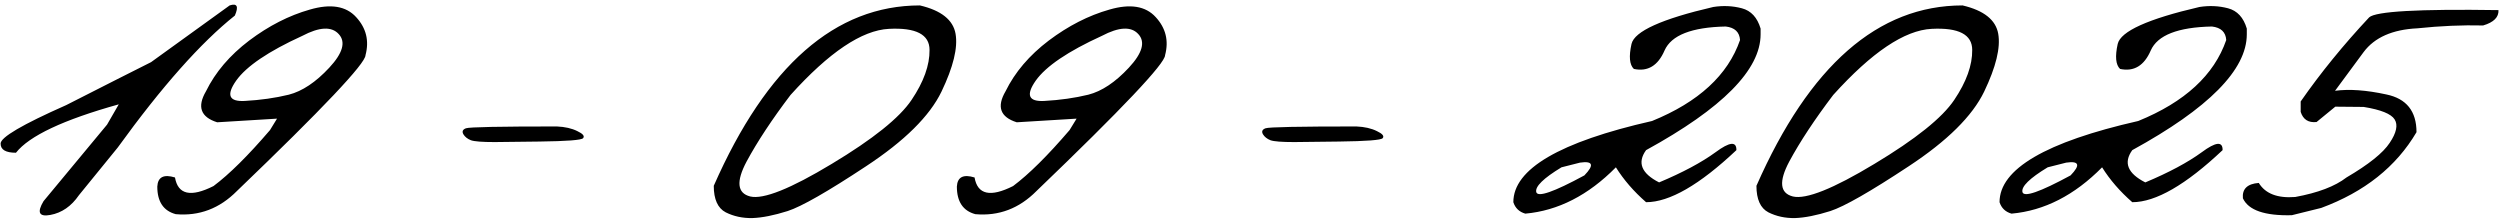 <?xml version="1.0" encoding="UTF-8"?> <svg xmlns="http://www.w3.org/2000/svg" width="938" height="82" viewBox="0 0 938 82" fill="none"><path d="M86.164 2.035C88.963 1.124 89.615 2.393 88.117 5.844C75.357 16 60.708 32.504 44.172 55.355L29.621 73.227C26.756 77.393 23.176 79.867 18.879 80.648C14.647 81.43 13.801 79.704 16.34 75.473L40.168 46.762L44.562 39.145C23.794 44.939 10.936 50.993 5.988 57.309C2.147 57.309 0.227 56.169 0.227 53.891C0.161 51.547 8.365 46.729 24.836 39.438L43.879 29.77C46.874 28.272 51.138 26.124 56.672 23.324L86.164 2.035ZM116.242 3.598C124.055 1.319 129.849 2.263 133.625 6.43C137.401 10.531 138.573 15.284 137.141 20.688C137.141 23.812 121.06 40.805 88.898 71.664C82.388 78.24 74.738 81.137 65.949 80.356C61.327 79.118 59.016 75.668 59.016 70.004C59.211 66.423 61.425 65.284 65.656 66.586C66.763 73.031 71.581 74.106 80.109 69.809C86.034 65.382 93.098 58.383 101.301 48.812L103.938 44.516L81.477 45.883C75.292 43.93 73.892 40.056 77.277 34.262C80.793 27.1 86.197 20.753 93.488 15.219C100.845 9.685 108.43 5.811 116.242 3.598ZM88.606 30.258C84.829 35.661 85.904 38.2 91.828 37.875C97.753 37.55 103.254 36.768 108.332 35.531C113.41 34.229 118.488 30.844 123.566 25.375C128.645 19.906 129.816 15.707 127.082 12.777C124.413 9.848 119.855 10.075 113.41 13.461C100.715 19.255 92.447 24.854 88.606 30.258ZM174.836 48.129C176.073 47.673 187.434 47.445 208.918 47.445C211.978 47.575 214.549 48.161 216.633 49.203C218.716 50.18 219.432 51.059 218.781 51.84C218.195 52.556 212.727 52.979 202.375 53.109L185.578 53.305C180.956 53.305 177.993 53.077 176.691 52.621C175.389 52.1 174.445 51.352 173.859 50.375C173.273 49.333 173.599 48.585 174.836 48.129ZM345.148 2.035C353.156 3.923 357.616 7.471 358.527 12.68C359.439 17.888 357.681 25.115 353.254 34.359C348.827 43.539 339.387 52.882 324.934 62.387C310.546 71.892 300.747 77.491 295.539 79.184C290.396 80.811 285.969 81.69 282.258 81.82C278.612 81.885 275.292 81.169 272.297 79.672C269.302 78.109 267.805 74.789 267.805 69.711C287.661 24.594 313.443 2.035 345.148 2.035ZM280.109 60.629C276.138 68.116 276.594 72.478 281.477 73.715C286.424 74.887 296.613 70.818 312.043 61.508C327.538 52.198 337.531 44.19 342.023 37.484C346.581 30.713 348.827 24.463 348.762 18.734C348.762 12.94 343.684 10.303 333.527 10.824C323.371 11.345 311.066 19.613 296.613 35.629C289.647 44.809 284.146 53.142 280.109 60.629ZM416.242 3.598C424.055 1.319 429.849 2.263 433.625 6.43C437.401 10.531 438.573 15.284 437.141 20.688C437.141 23.812 421.06 40.805 388.898 71.664C382.388 78.24 374.738 81.137 365.949 80.356C361.327 79.118 359.016 75.668 359.016 70.004C359.211 66.423 361.424 65.284 365.656 66.586C366.763 73.031 371.581 74.106 380.109 69.809C386.034 65.382 393.098 58.383 401.301 48.812L403.938 44.516L381.477 45.883C375.292 43.93 373.892 40.056 377.277 34.262C380.793 27.1 386.197 20.753 393.488 15.219C400.845 9.685 408.43 5.811 416.242 3.598ZM388.605 30.258C384.829 35.661 385.904 38.2 391.828 37.875C397.753 37.55 403.254 36.768 408.332 35.531C413.41 34.229 418.488 30.844 423.566 25.375C428.645 19.906 429.816 15.707 427.082 12.777C424.413 9.848 419.855 10.075 413.41 13.461C400.715 19.255 392.447 24.854 388.605 30.258ZM474.836 48.129C476.073 47.673 487.434 47.445 508.918 47.445C511.978 47.575 514.549 48.161 516.633 49.203C518.716 50.18 519.432 51.059 518.781 51.84C518.195 52.556 512.727 52.979 502.375 53.109L485.578 53.305C480.956 53.305 477.993 53.077 476.691 52.621C475.389 52.1 474.445 51.352 473.859 50.375C473.273 49.333 473.599 48.585 474.836 48.129ZM642.805 2.621C646.516 2.035 650.096 2.198 653.547 3.109C656.997 4.021 659.341 6.56 660.578 10.727V12.875C660.578 26.156 646.255 40.642 617.609 56.332C614.224 61.02 615.852 65.056 622.492 68.441C631.346 64.731 638.41 60.954 643.684 57.113C648.957 53.207 651.561 52.947 651.496 56.332C637.694 69.353 626.398 75.863 617.609 75.863C612.987 71.827 609.211 67.465 606.281 62.777C595.93 73.259 584.602 79.053 572.297 80.16C570.018 79.509 568.521 78.077 567.805 75.863C567.805 63.428 585.155 53.272 619.855 45.395C637.303 38.298 648.306 28.174 652.863 15.023C652.668 12.029 650.878 10.336 647.492 9.945C634.732 10.206 627.082 13.2 624.543 18.93C622.069 24.659 618.228 26.97 613.02 25.863C611.392 24.301 611.099 21.176 612.141 16.488C613.247 11.736 623.469 7.113 642.805 2.621ZM585.871 62.777C579.1 66.879 575.943 69.971 576.398 72.055C576.919 74.138 582.941 72.055 594.465 65.805C598.241 61.898 597.688 60.303 592.805 61.02L585.871 62.777ZM736.359 2.035C744.367 3.923 748.827 7.471 749.738 12.68C750.65 17.888 748.892 25.115 744.465 34.359C740.038 43.539 730.598 52.882 716.145 62.387C701.757 71.892 691.958 77.491 686.75 79.184C681.607 80.811 677.18 81.69 673.469 81.82C669.823 81.885 666.503 81.169 663.508 79.672C660.513 78.109 659.016 74.789 659.016 69.711C678.872 24.594 704.654 2.035 736.359 2.035ZM671.32 60.629C667.349 68.116 667.805 72.478 672.688 73.715C677.635 74.887 687.824 70.818 703.254 61.508C718.749 52.198 728.742 44.19 733.234 37.484C737.792 30.713 740.038 24.463 739.973 18.734C739.973 12.94 734.895 10.303 724.738 10.824C714.582 11.345 702.277 19.613 687.824 35.629C680.858 44.809 675.357 53.142 671.32 60.629ZM825.227 2.621C828.938 2.035 832.518 2.198 835.969 3.109C839.419 4.021 841.763 6.56 843 10.727V12.875C843 26.156 828.677 40.642 800.031 56.332C796.646 61.02 798.273 65.056 804.914 68.441C813.768 64.731 820.832 60.954 826.105 57.113C831.379 53.207 833.983 52.947 833.918 56.332C820.116 69.353 808.82 75.863 800.031 75.863C795.409 71.827 791.633 67.465 788.703 62.777C778.352 73.259 767.023 79.053 754.719 80.16C752.44 79.509 750.943 78.077 750.227 75.863C750.227 63.428 767.577 53.272 802.277 45.395C819.725 38.298 830.728 28.174 835.285 15.023C835.09 12.029 833.299 10.336 829.914 9.945C817.154 10.206 809.504 13.2 806.965 18.93C804.491 24.659 800.65 26.97 795.441 25.863C793.814 24.301 793.521 21.176 794.562 16.488C795.669 11.736 805.891 7.113 825.227 2.621ZM768.293 62.777C761.522 66.879 758.365 69.971 758.82 72.055C759.341 74.138 765.363 72.055 776.887 65.805C780.663 61.898 780.109 60.303 775.227 61.02L768.293 62.777ZM931.672 9.555C923.924 9.359 915.689 9.717 906.965 10.629C897.655 11.085 890.949 14.047 886.848 19.516L876.105 34.066C881.444 33.35 887.857 33.806 895.344 35.434C902.896 36.996 906.672 41.716 906.672 49.594C899.055 62.55 887.141 72.022 870.93 78.012L859.895 80.746C849.738 81.007 843.618 78.891 841.535 74.398C841.21 70.883 843.195 68.962 847.492 68.637C849.966 72.673 854.523 74.431 861.164 73.91C869.693 72.348 876.105 69.906 880.402 66.586C888.736 61.703 894.139 57.374 896.613 53.598C899.152 49.822 899.771 46.892 898.469 44.809C897.167 42.725 893.293 41.163 886.848 40.121L876.203 40.023L869.172 45.785C866.112 46.111 864.126 44.841 863.215 41.977V38.07C870.702 27.328 879.263 16.814 888.898 6.527C891.307 4.249 907.486 3.337 937.434 3.793C937.564 6.462 935.643 8.383 931.672 9.555Z" fill="black"></path></svg> 